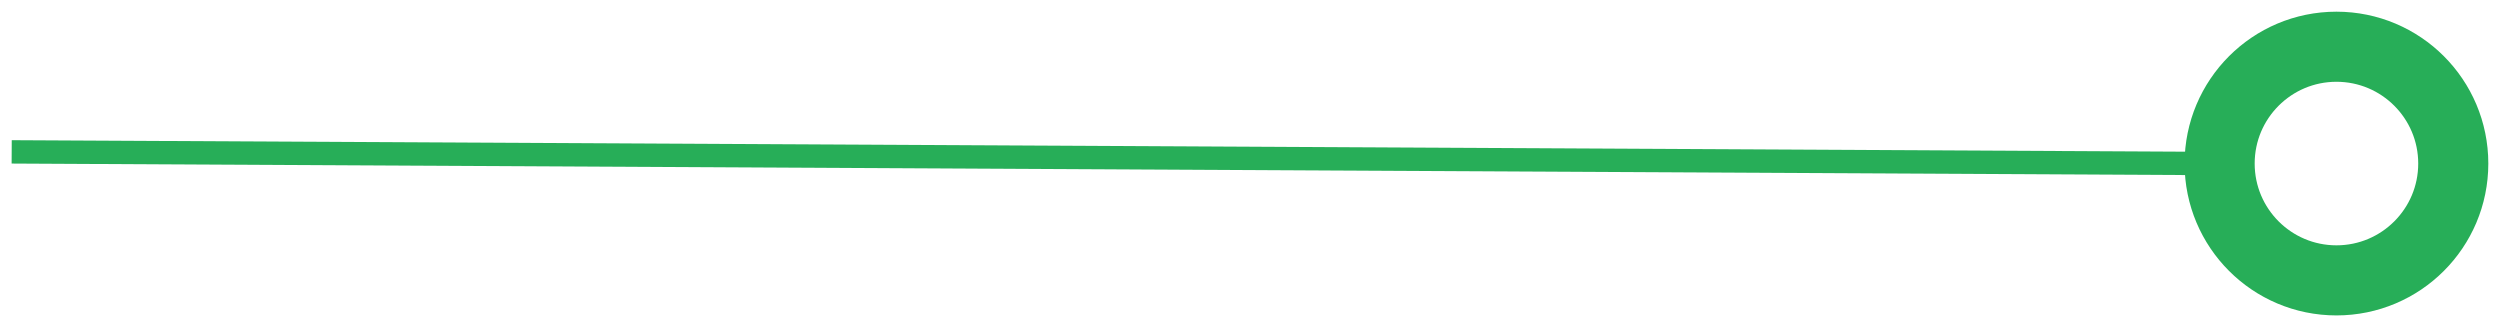 <?xml version="1.0" encoding="UTF-8"?>
<svg width="107px" height="14px" viewBox="0 0 107 14" version="1.1" xmlns="http://www.w3.org/2000/svg" xmlns:xlink="http://www.w3.org/1999/xlink">
    <!-- Generator: Sketch 62 (91390) - https://sketch.com -->
    <title>Group 5</title>
    <desc>Created with Sketch.</desc>
    <g id="Page-1" stroke="none" stroke-width="1" fill="none" fill-rule="evenodd">
        <g id="undercover_04" transform="translate(-236, -508)" stroke="#27AE58">
            <g id="Group-5" transform="translate(236, 510)">
                <circle id="Oval-Copy-5" stroke-width="3" cx="100" cy="5" r="5"></circle>
                <line x1="94.5" y1="4.5" x2="0" y2="5" id="Path-16" transform="translate(47.5, 4.5) scale(-1, 1) translate(-47.5, -4.5) "></line>
            </g>
        </g>
    </g>
</svg>